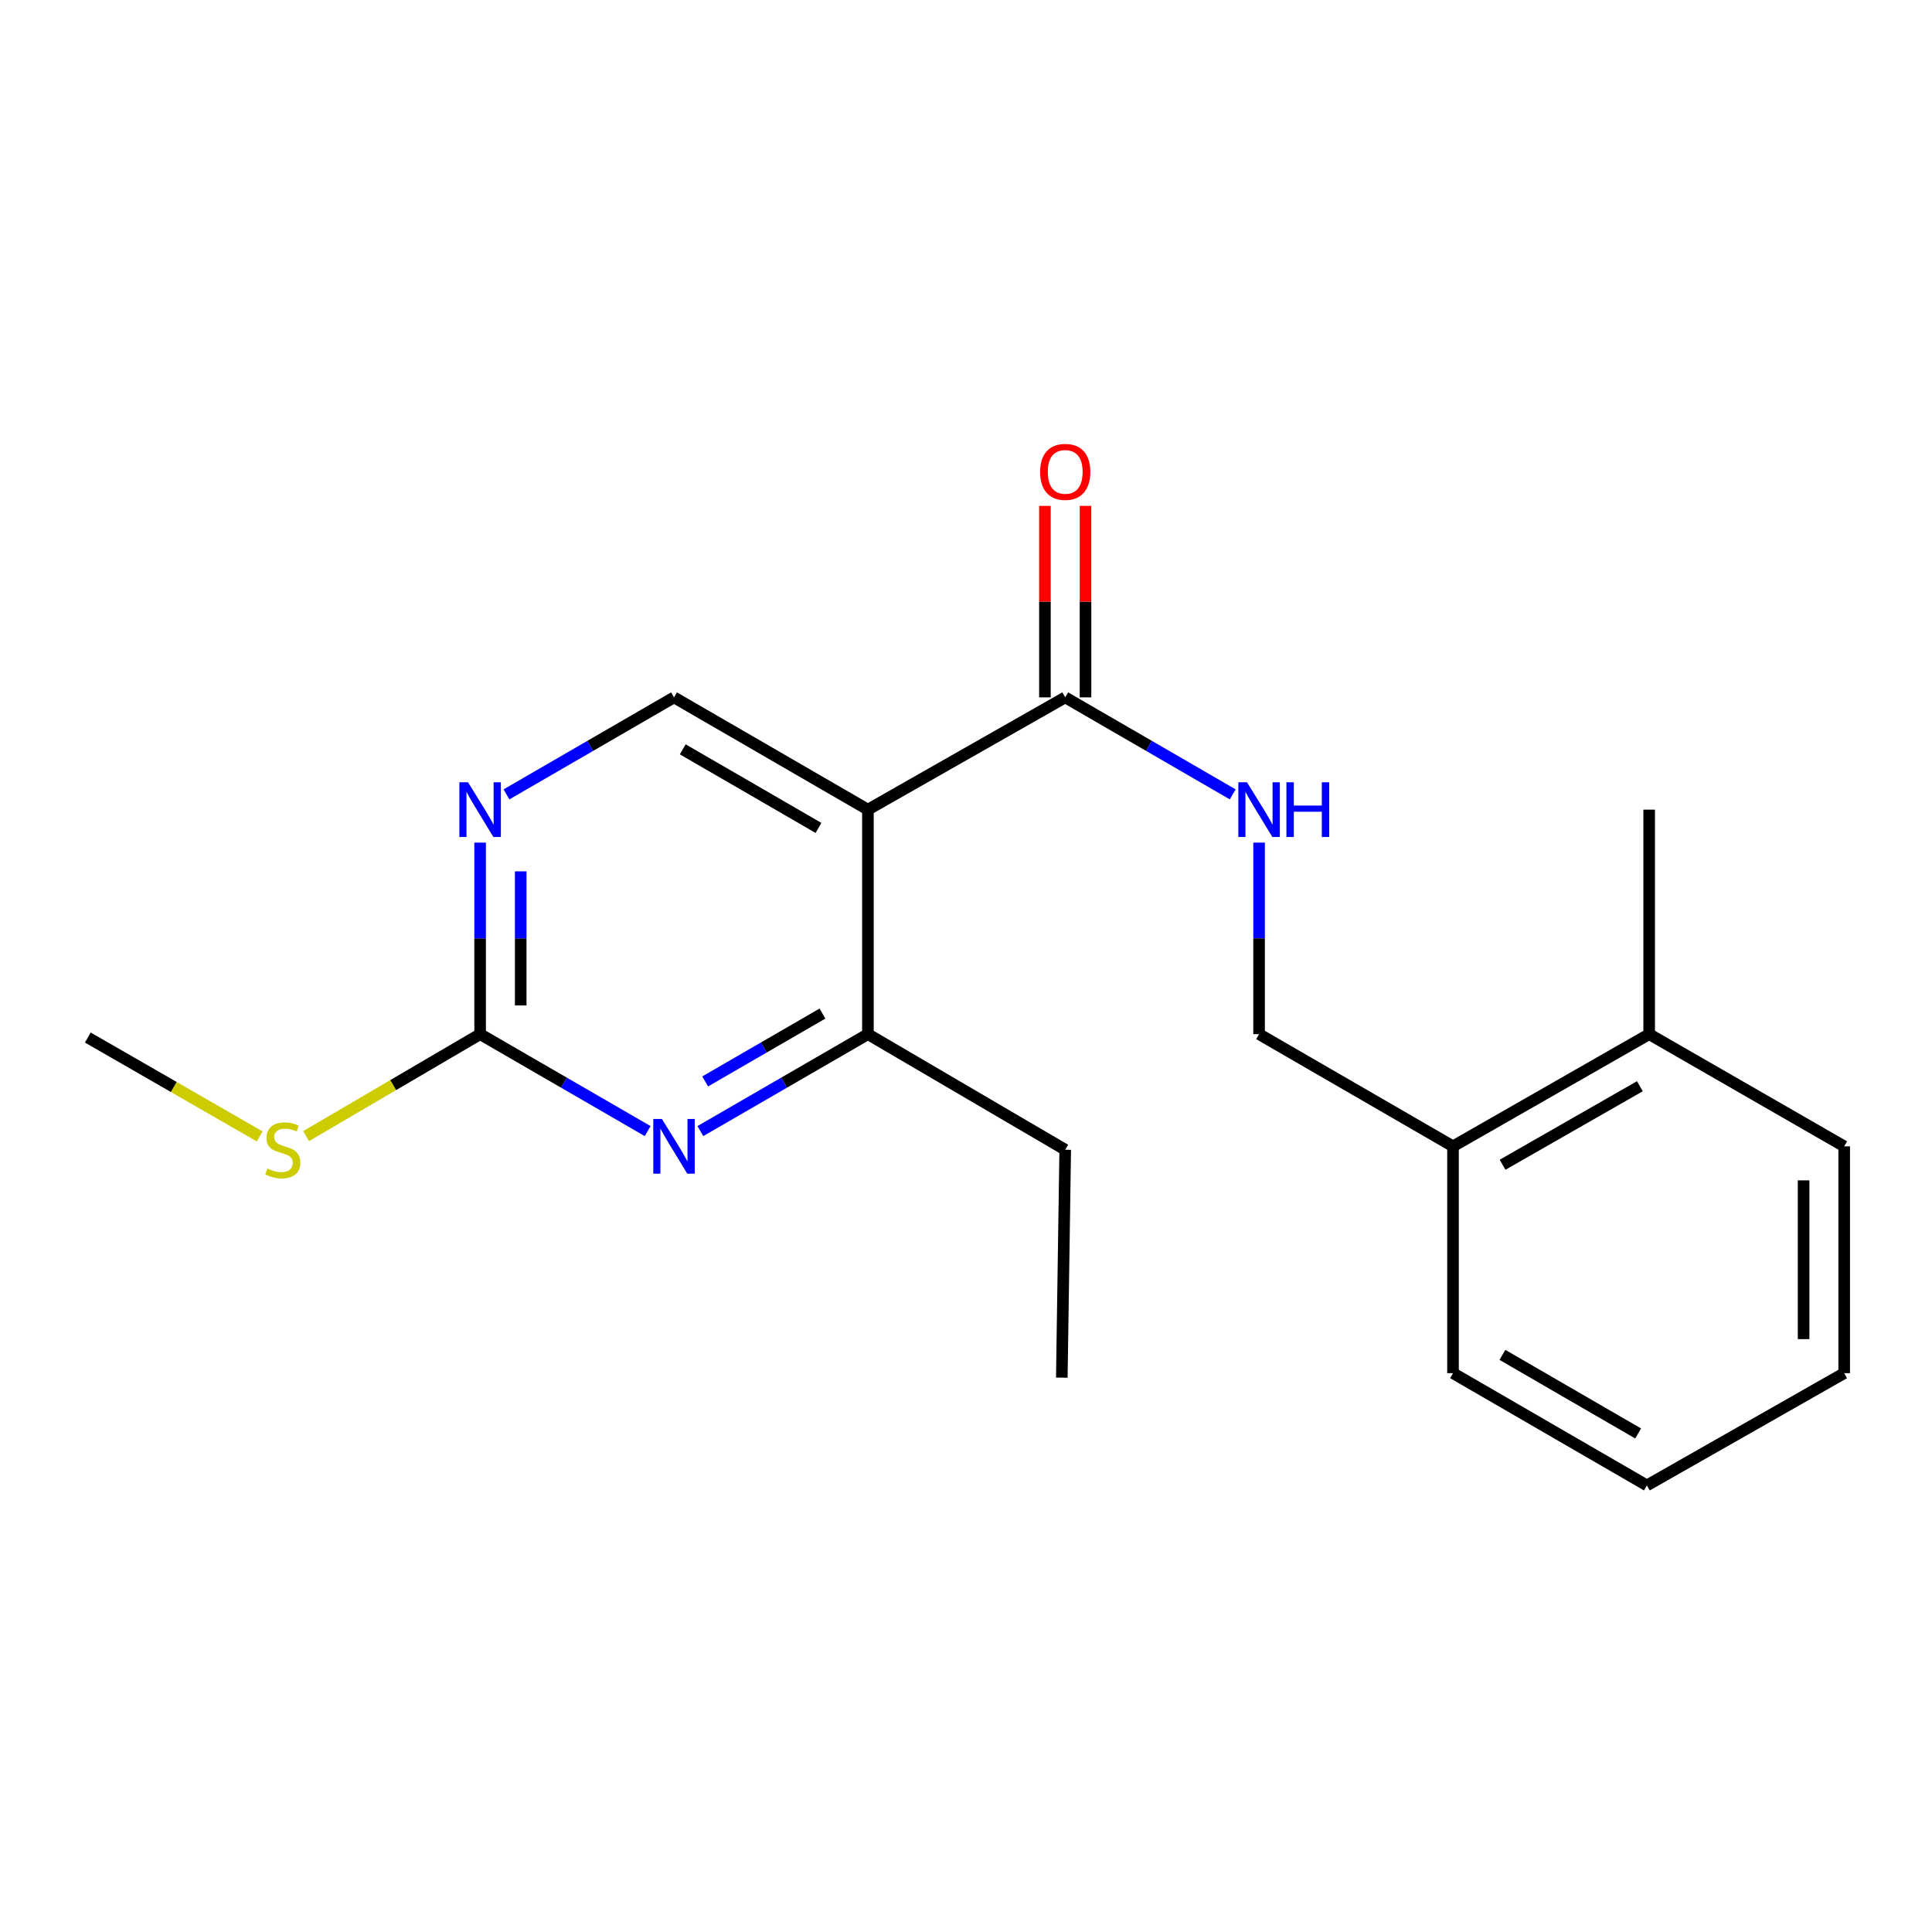 <?xml version='1.0' encoding='iso-8859-1'?>
<svg version='1.1' baseProfile='full'
              xmlns='http://www.w3.org/2000/svg'
                      xmlns:rdkit='http://www.rdkit.org/xml'
                      xmlns:xlink='http://www.w3.org/1999/xlink'
                  xml:space='preserve'
width='1000px' height='1000px' viewBox='0 0 1000 1000'>
<!-- END OF HEADER -->
<rect style='opacity:1.0;fill:#FFFFFF;stroke:none' width='1000' height='1000' x='0' y='0'> </rect>
<path class='bond-1' d='M 449.23,419.069 L 551.353,360.958' style='fill:none;fill-rule:evenodd;stroke:#000000;stroke-width:6px;stroke-linecap:butt;stroke-linejoin:miter;stroke-opacity:1' />
<path class='bond-2' d='M 449.23,419.069 L 449.23,535.279' style='fill:none;fill-rule:evenodd;stroke:#000000;stroke-width:6px;stroke-linecap:butt;stroke-linejoin:miter;stroke-opacity:1' />
<path class='bond-5' d='M 449.23,419.069 L 348.87,360.958' style='fill:none;fill-rule:evenodd;stroke:#000000;stroke-width:6px;stroke-linecap:butt;stroke-linejoin:miter;stroke-opacity:1' />
<path class='bond-5' d='M 423.65,428.532 L 353.397,387.855' style='fill:none;fill-rule:evenodd;stroke:#000000;stroke-width:6px;stroke-linecap:butt;stroke-linejoin:miter;stroke-opacity:1' />
<path class='bond-0' d='M 362.509,585.452 L 405.87,560.365' style='fill:none;fill-rule:evenodd;stroke:#0000FF;stroke-width:6px;stroke-linecap:butt;stroke-linejoin:miter;stroke-opacity:1' />
<path class='bond-0' d='M 405.87,560.365 L 449.23,535.279' style='fill:none;fill-rule:evenodd;stroke:#000000;stroke-width:6px;stroke-linecap:butt;stroke-linejoin:miter;stroke-opacity:1' />
<path class='bond-0' d='M 364.996,559.742 L 395.349,542.181' style='fill:none;fill-rule:evenodd;stroke:#0000FF;stroke-width:6px;stroke-linecap:butt;stroke-linejoin:miter;stroke-opacity:1' />
<path class='bond-0' d='M 395.349,542.181 L 425.702,524.62' style='fill:none;fill-rule:evenodd;stroke:#000000;stroke-width:6px;stroke-linecap:butt;stroke-linejoin:miter;stroke-opacity:1' />
<path class='bond-20' d='M 335.231,585.452 L 291.87,560.365' style='fill:none;fill-rule:evenodd;stroke:#0000FF;stroke-width:6px;stroke-linecap:butt;stroke-linejoin:miter;stroke-opacity:1' />
<path class='bond-20' d='M 291.87,560.365 L 248.51,535.279' style='fill:none;fill-rule:evenodd;stroke:#000000;stroke-width:6px;stroke-linecap:butt;stroke-linejoin:miter;stroke-opacity:1' />
<path class='bond-6' d='M 551.353,360.958 L 594.708,386.064' style='fill:none;fill-rule:evenodd;stroke:#000000;stroke-width:6px;stroke-linecap:butt;stroke-linejoin:miter;stroke-opacity:1' />
<path class='bond-6' d='M 594.708,386.064 L 638.063,411.17' style='fill:none;fill-rule:evenodd;stroke:#0000FF;stroke-width:6px;stroke-linecap:butt;stroke-linejoin:miter;stroke-opacity:1' />
<path class='bond-7' d='M 561.857,360.958 L 561.857,311.401' style='fill:none;fill-rule:evenodd;stroke:#000000;stroke-width:6px;stroke-linecap:butt;stroke-linejoin:miter;stroke-opacity:1' />
<path class='bond-7' d='M 561.857,311.401 L 561.857,261.844' style='fill:none;fill-rule:evenodd;stroke:#FF0000;stroke-width:6px;stroke-linecap:butt;stroke-linejoin:miter;stroke-opacity:1' />
<path class='bond-7' d='M 540.849,360.958 L 540.849,311.401' style='fill:none;fill-rule:evenodd;stroke:#000000;stroke-width:6px;stroke-linecap:butt;stroke-linejoin:miter;stroke-opacity:1' />
<path class='bond-7' d='M 540.849,311.401 L 540.849,261.844' style='fill:none;fill-rule:evenodd;stroke:#FF0000;stroke-width:6px;stroke-linecap:butt;stroke-linejoin:miter;stroke-opacity:1' />
<path class='bond-12' d='M 449.23,535.279 L 551.353,595.105' style='fill:none;fill-rule:evenodd;stroke:#000000;stroke-width:6px;stroke-linecap:butt;stroke-linejoin:miter;stroke-opacity:1' />
<path class='bond-3' d='M 248.51,535.279 L 248.51,485.706' style='fill:none;fill-rule:evenodd;stroke:#000000;stroke-width:6px;stroke-linecap:butt;stroke-linejoin:miter;stroke-opacity:1' />
<path class='bond-3' d='M 248.51,485.706 L 248.51,436.134' style='fill:none;fill-rule:evenodd;stroke:#0000FF;stroke-width:6px;stroke-linecap:butt;stroke-linejoin:miter;stroke-opacity:1' />
<path class='bond-3' d='M 269.518,520.407 L 269.518,485.706' style='fill:none;fill-rule:evenodd;stroke:#000000;stroke-width:6px;stroke-linecap:butt;stroke-linejoin:miter;stroke-opacity:1' />
<path class='bond-3' d='M 269.518,485.706 L 269.518,451.006' style='fill:none;fill-rule:evenodd;stroke:#0000FF;stroke-width:6px;stroke-linecap:butt;stroke-linejoin:miter;stroke-opacity:1' />
<path class='bond-10' d='M 248.51,535.279 L 203.473,561.665' style='fill:none;fill-rule:evenodd;stroke:#000000;stroke-width:6px;stroke-linecap:butt;stroke-linejoin:miter;stroke-opacity:1' />
<path class='bond-10' d='M 203.473,561.665 L 158.437,588.052' style='fill:none;fill-rule:evenodd;stroke:#CCCC00;stroke-width:6px;stroke-linecap:butt;stroke-linejoin:miter;stroke-opacity:1' />
<path class='bond-4' d='M 262.149,411.171 L 305.509,386.065' style='fill:none;fill-rule:evenodd;stroke:#0000FF;stroke-width:6px;stroke-linecap:butt;stroke-linejoin:miter;stroke-opacity:1' />
<path class='bond-4' d='M 305.509,386.065 L 348.87,360.958' style='fill:none;fill-rule:evenodd;stroke:#000000;stroke-width:6px;stroke-linecap:butt;stroke-linejoin:miter;stroke-opacity:1' />
<path class='bond-8' d='M 651.702,436.134 L 651.702,485.706' style='fill:none;fill-rule:evenodd;stroke:#0000FF;stroke-width:6px;stroke-linecap:butt;stroke-linejoin:miter;stroke-opacity:1' />
<path class='bond-8' d='M 651.702,485.706 L 651.702,535.279' style='fill:none;fill-rule:evenodd;stroke:#000000;stroke-width:6px;stroke-linecap:butt;stroke-linejoin:miter;stroke-opacity:1' />
<path class='bond-9' d='M 651.702,535.279 L 752.074,593.343' style='fill:none;fill-rule:evenodd;stroke:#000000;stroke-width:6px;stroke-linecap:butt;stroke-linejoin:miter;stroke-opacity:1' />
<path class='bond-11' d='M 752.074,593.343 L 853.601,535.279' style='fill:none;fill-rule:evenodd;stroke:#000000;stroke-width:6px;stroke-linecap:butt;stroke-linejoin:miter;stroke-opacity:1' />
<path class='bond-11' d='M 777.733,602.869 L 848.802,562.225' style='fill:none;fill-rule:evenodd;stroke:#000000;stroke-width:6px;stroke-linecap:butt;stroke-linejoin:miter;stroke-opacity:1' />
<path class='bond-13' d='M 752.074,593.343 L 752.074,710.743' style='fill:none;fill-rule:evenodd;stroke:#000000;stroke-width:6px;stroke-linecap:butt;stroke-linejoin:miter;stroke-opacity:1' />
<path class='bond-16' d='M 134.407,588.206 L 89.931,562.618' style='fill:none;fill-rule:evenodd;stroke:#CCCC00;stroke-width:6px;stroke-linecap:butt;stroke-linejoin:miter;stroke-opacity:1' />
<path class='bond-16' d='M 89.931,562.618 L 45.455,537.029' style='fill:none;fill-rule:evenodd;stroke:#000000;stroke-width:6px;stroke-linecap:butt;stroke-linejoin:miter;stroke-opacity:1' />
<path class='bond-14' d='M 853.601,535.279 L 853.601,419.069' style='fill:none;fill-rule:evenodd;stroke:#000000;stroke-width:6px;stroke-linecap:butt;stroke-linejoin:miter;stroke-opacity:1' />
<path class='bond-15' d='M 853.601,535.279 L 954.545,593.343' style='fill:none;fill-rule:evenodd;stroke:#000000;stroke-width:6px;stroke-linecap:butt;stroke-linejoin:miter;stroke-opacity:1' />
<path class='bond-17' d='M 551.353,595.105 L 549.591,713.065' style='fill:none;fill-rule:evenodd;stroke:#000000;stroke-width:6px;stroke-linecap:butt;stroke-linejoin:miter;stroke-opacity:1' />
<path class='bond-19' d='M 752.074,710.743 L 852.423,768.854' style='fill:none;fill-rule:evenodd;stroke:#000000;stroke-width:6px;stroke-linecap:butt;stroke-linejoin:miter;stroke-opacity:1' />
<path class='bond-19' d='M 777.654,701.28 L 847.898,741.957' style='fill:none;fill-rule:evenodd;stroke:#000000;stroke-width:6px;stroke-linecap:butt;stroke-linejoin:miter;stroke-opacity:1' />
<path class='bond-21' d='M 954.545,593.343 L 954.545,710.743' style='fill:none;fill-rule:evenodd;stroke:#000000;stroke-width:6px;stroke-linecap:butt;stroke-linejoin:miter;stroke-opacity:1' />
<path class='bond-21' d='M 933.537,610.953 L 933.537,693.133' style='fill:none;fill-rule:evenodd;stroke:#000000;stroke-width:6px;stroke-linecap:butt;stroke-linejoin:miter;stroke-opacity:1' />
<path class='bond-18' d='M 954.545,710.743 L 852.423,768.854' style='fill:none;fill-rule:evenodd;stroke:#000000;stroke-width:6px;stroke-linecap:butt;stroke-linejoin:miter;stroke-opacity:1' />
<path  class='atom-1' d='M 342.61 579.183
L 351.89 594.183
Q 352.81 595.663, 354.29 598.343
Q 355.77 601.023, 355.85 601.183
L 355.85 579.183
L 359.61 579.183
L 359.61 607.503
L 355.73 607.503
L 345.77 591.103
Q 344.61 589.183, 343.37 586.983
Q 342.17 584.783, 341.81 584.103
L 341.81 607.503
L 338.13 607.503
L 338.13 579.183
L 342.61 579.183
' fill='#0000FF'/>
<path  class='atom-5' d='M 242.25 404.909
L 251.53 419.909
Q 252.45 421.389, 253.93 424.069
Q 255.41 426.749, 255.49 426.909
L 255.49 404.909
L 259.25 404.909
L 259.25 433.229
L 255.37 433.229
L 245.41 416.829
Q 244.25 414.909, 243.01 412.709
Q 241.81 410.509, 241.45 409.829
L 241.45 433.229
L 237.77 433.229
L 237.77 404.909
L 242.25 404.909
' fill='#0000FF'/>
<path  class='atom-7' d='M 645.442 404.909
L 654.722 419.909
Q 655.642 421.389, 657.122 424.069
Q 658.602 426.749, 658.682 426.909
L 658.682 404.909
L 662.442 404.909
L 662.442 433.229
L 658.562 433.229
L 648.602 416.829
Q 647.442 414.909, 646.202 412.709
Q 645.002 410.509, 644.642 409.829
L 644.642 433.229
L 640.962 433.229
L 640.962 404.909
L 645.442 404.909
' fill='#0000FF'/>
<path  class='atom-7' d='M 665.842 404.909
L 669.682 404.909
L 669.682 416.949
L 684.162 416.949
L 684.162 404.909
L 688.002 404.909
L 688.002 433.229
L 684.162 433.229
L 684.162 420.149
L 669.682 420.149
L 669.682 433.229
L 665.842 433.229
L 665.842 404.909
' fill='#0000FF'/>
<path  class='atom-8' d='M 538.353 244.244
Q 538.353 237.444, 541.713 233.644
Q 545.073 229.844, 551.353 229.844
Q 557.633 229.844, 560.993 233.644
Q 564.353 237.444, 564.353 244.244
Q 564.353 251.124, 560.953 255.044
Q 557.553 258.924, 551.353 258.924
Q 545.113 258.924, 541.713 255.044
Q 538.353 251.164, 538.353 244.244
M 551.353 255.724
Q 555.673 255.724, 557.993 252.844
Q 560.353 249.924, 560.353 244.244
Q 560.353 238.684, 557.993 235.884
Q 555.673 233.044, 551.353 233.044
Q 547.033 233.044, 544.673 235.844
Q 542.353 238.644, 542.353 244.244
Q 542.353 249.964, 544.673 252.844
Q 547.033 255.724, 551.353 255.724
' fill='#FF0000'/>
<path  class='atom-11' d='M 138.399 604.825
Q 138.719 604.945, 140.039 605.505
Q 141.359 606.065, 142.799 606.425
Q 144.279 606.745, 145.719 606.745
Q 148.399 606.745, 149.959 605.465
Q 151.519 604.145, 151.519 601.865
Q 151.519 600.305, 150.719 599.345
Q 149.959 598.385, 148.759 597.865
Q 147.559 597.345, 145.559 596.745
Q 143.039 595.985, 141.519 595.265
Q 140.039 594.545, 138.959 593.025
Q 137.919 591.505, 137.919 588.945
Q 137.919 585.385, 140.319 583.185
Q 142.759 580.985, 147.559 580.985
Q 150.839 580.985, 154.559 582.545
L 153.639 585.625
Q 150.239 584.225, 147.679 584.225
Q 144.919 584.225, 143.399 585.385
Q 141.879 586.505, 141.919 588.465
Q 141.919 589.985, 142.679 590.905
Q 143.479 591.825, 144.599 592.345
Q 145.759 592.865, 147.679 593.465
Q 150.239 594.265, 151.759 595.065
Q 153.279 595.865, 154.359 597.505
Q 155.479 599.105, 155.479 601.865
Q 155.479 605.785, 152.839 607.905
Q 150.239 609.985, 145.879 609.985
Q 143.359 609.985, 141.439 609.425
Q 139.559 608.905, 137.319 607.985
L 138.399 604.825
' fill='#CCCC00'/>
</svg>

